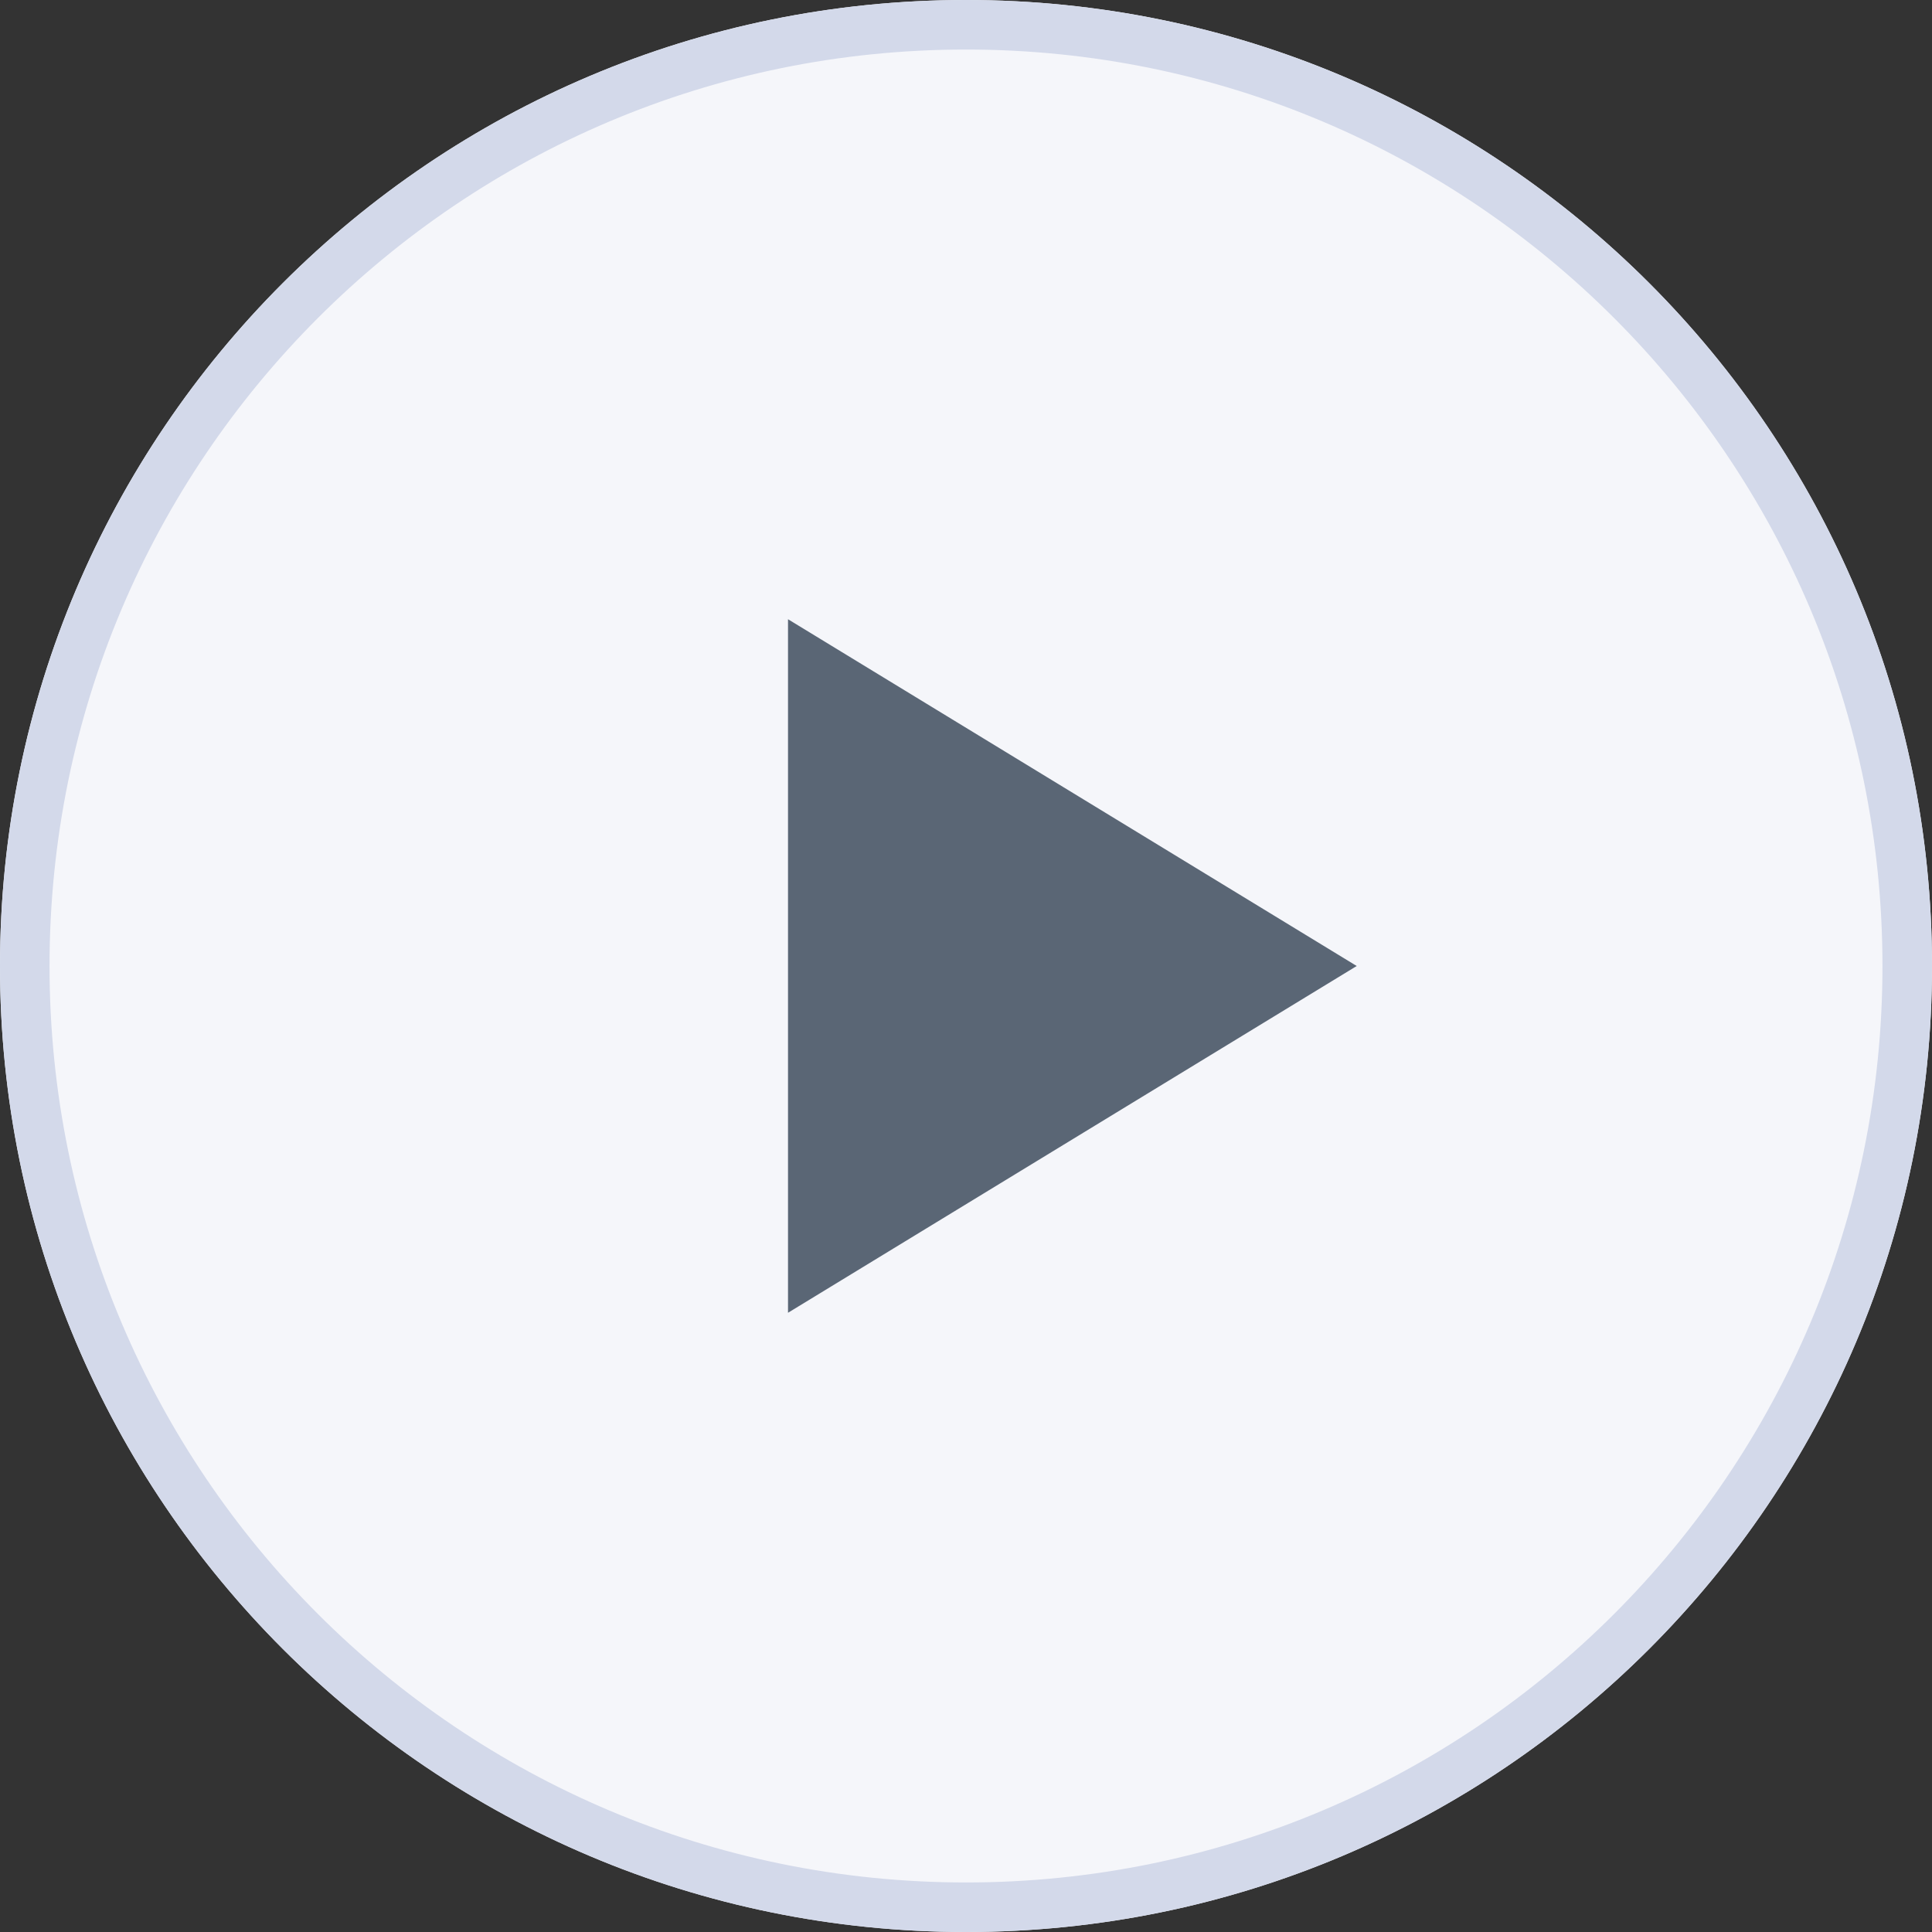 <svg xmlns="http://www.w3.org/2000/svg" width="39" height="39" viewBox="0 0 39 39"><rect x="0" y="0" width="39" height="39" fill="#333333" stroke="none"/><defs><clipPath id="xdnxa"><path fill="#fff" d="M0 19.5C0 8.73 8.73 0 19.5 0S39 8.73 39 19.5 30.27 39 19.5 39 0 30.27 0 19.5z"/></clipPath></defs><g><g><path fill="#f5f6fa" d="M0 19.5C0 8.73 8.73 0 19.5 0S39 8.73 39 19.5 30.27 39 19.5 39 0 30.27 0 19.5z"/><path fill="none" stroke="#d3d9ea" stroke-miterlimit="20" stroke-width="2" d="M0 19.5C0 8.73 8.73 0 19.5 0S39 8.73 39 19.5 30.27 39 19.5 39 0 30.27 0 19.5z" clip-path="url(&quot;#xdnxa&quot;)"/></g><g><path fill="#5a6675" d="M27.387 19.5l-11.48 7v-14z"/></g></g></svg>